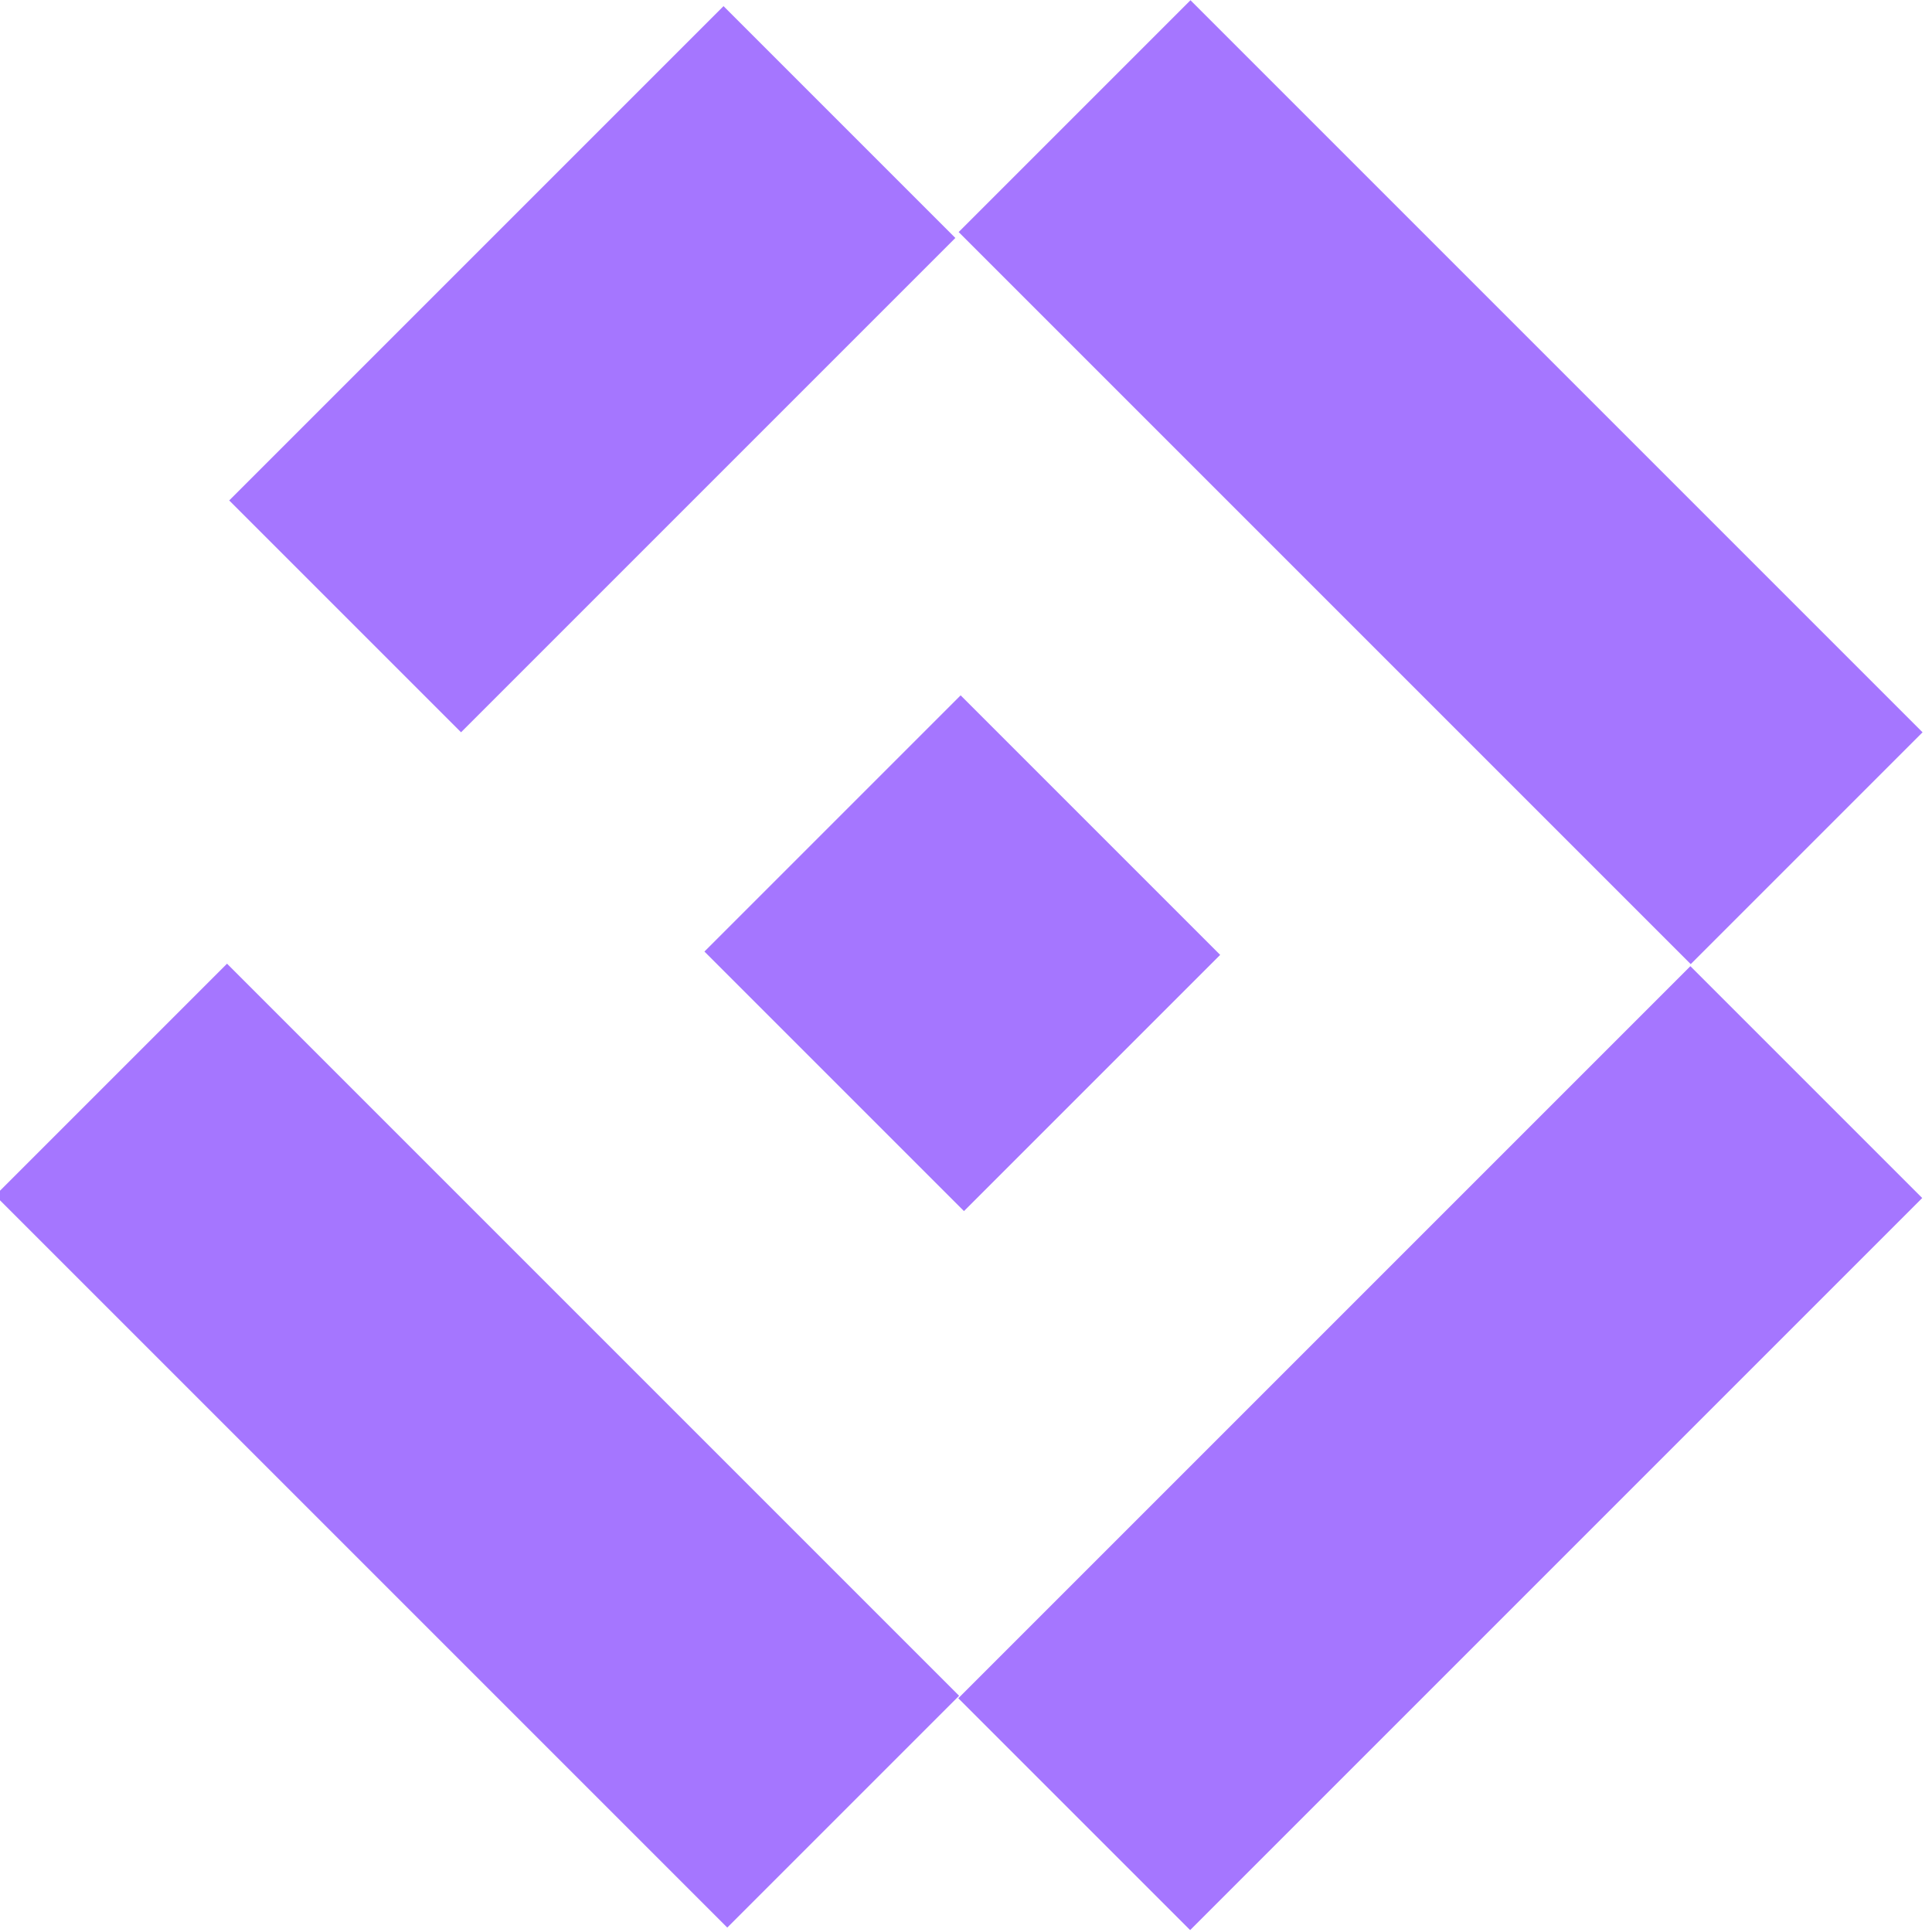 <?xml version="1.0" encoding="UTF-8" standalone="no"?>
<!DOCTYPE svg PUBLIC "-//W3C//DTD SVG 1.1//EN" "http://www.w3.org/Graphics/SVG/1.1/DTD/svg11.dtd">
<svg width="100%" height="100%" viewBox="0 0 258 258" version="1.1" xmlns="http://www.w3.org/2000/svg" xmlns:xlink="http://www.w3.org/1999/xlink" xml:space="preserve" xmlns:serif="http://www.serif.com/" style="fill-rule:evenodd;clip-rule:evenodd;stroke-linejoin:round;stroke-miterlimit:2;">
    <g transform="matrix(1,0,0,1,-538.188,-745.252)">
        <g transform="matrix(0.836,-0.836,0.836,0.836,-1897.13,1149.16)">
            <g transform="matrix(1.949,0,0,1.949,-17722.1,-1208.05)">
                <rect x="9915" y="1292" width="19" height="60" style="fill:rgb(165,118,255);"/>
            </g>
            <g transform="matrix(1.949,0,0,1.949,-17568.2,-1208.05)">
                <rect x="9915" y="1292" width="19" height="60" style="fill:rgb(165,118,255);"/>
            </g>
            <g transform="matrix(1.19341e-16,1.949,-1.949,1.19341e-16,4274.05,-17897.2)">
                <rect x="9915" y="1292" width="19" height="60" style="fill:rgb(165,118,255);"/>
            </g>
            <g transform="matrix(1.19341e-16,1.949,-1.316,8.05549e-17,3455.67,-18051.1)">
                <rect x="9915" y="1292" width="19" height="60" style="fill:rgb(165,118,255);"/>
            </g>
            <g transform="matrix(-2.154,2.63805e-16,-8.45721e-17,-0.691,23076.2,2281.45)">
                <rect x="9915" y="1292" width="19" height="60" style="fill:rgb(165,118,255);"/>
            </g>
        </g>
    </g>
</svg>
